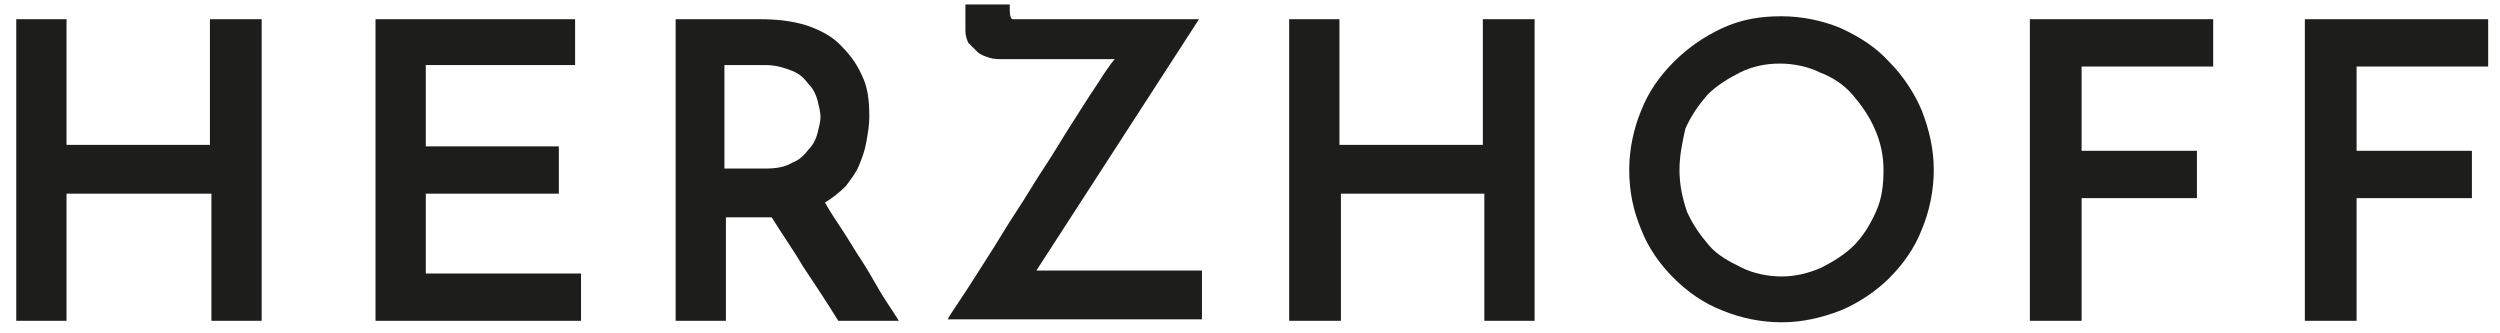 <?xml version="1.0" encoding="utf-8"?>
<!-- Generator: Adobe Illustrator 25.2.1, SVG Export Plug-In . SVG Version: 6.00 Build 0)  -->
<svg version="1.1" id="Ebene_1" xmlns="http://www.w3.org/2000/svg" xmlns:xlink="http://www.w3.org/1999/xlink" x="0px" y="0px"
	 width="169.1px" height="22.5px" viewBox="0 0 169.1 22.5" style="enable-background:new 0 0 169.1 22.5;" xml:space="preserve">
<style type="text/css">
	.st0{fill:#1D1D1B;}
</style>
<g>
	<path class="st0" d="M1.1,21.6V1.3h3.4v8.5h9.7V1.3h3.5c0,0.2,0,0.8,0,1.9c0,1,0,2.3,0,3.7c0,1.4,0,3,0,4.6c0,1.6,0,3.2,0,4.6
		c0,1.4,0,2.7,0,3.7c0,1,0,1.6,0,1.9h-3.4v-8.6H4.5v8.6H1.1z"/>
	<path class="st0" d="M25.4,21.6V1.3h13.5v3.1H28.8v5.5h9v3.2h-9v5.4h10.5v3.2H25.4z"/>
	<path class="st0" d="M45.7,21.6V1.3h5.7c1.1,0,2.1,0.1,3.1,0.4c0.9,0.3,1.7,0.7,2.3,1.3c0.6,0.6,1.1,1.2,1.5,2.1
		c0.4,0.8,0.5,1.7,0.5,2.8c0,0.6-0.1,1.1-0.2,1.7c-0.1,0.6-0.3,1.1-0.5,1.6c-0.2,0.5-0.6,1-0.9,1.4c-0.4,0.4-0.9,0.8-1.4,1.1
		c0.4,0.7,0.8,1.3,1.2,1.9c0.4,0.6,0.8,1.3,1.2,1.9c0.4,0.6,0.8,1.3,1.2,2c0.4,0.7,0.9,1.4,1.4,2.2h-4.1c-0.8-1.3-1.6-2.5-2.4-3.7
		c-0.7-1.2-1.5-2.3-2.1-3.3h-0.3h-2.8v7H45.7z M49.1,11.4h2.7c0.7,0,1.3-0.1,1.8-0.4c0.5-0.2,0.8-0.5,1.1-0.9
		c0.3-0.3,0.5-0.7,0.6-1.1c0.1-0.4,0.2-0.8,0.2-1.1c0-0.3-0.1-0.7-0.2-1.1c-0.1-0.4-0.3-0.8-0.6-1.1c-0.3-0.4-0.6-0.7-1.1-0.9
		c-0.5-0.2-1.1-0.4-1.8-0.4h-2.8V11.4z"/>
	<path class="st0" d="M69.3,1.3h11.8l-11,17h11.2v3.3H64.1c0.1-0.2,0.3-0.5,0.7-1.1c0.4-0.6,0.8-1.2,1.3-2c0.5-0.8,1.1-1.7,1.7-2.7
		c0.6-1,1.3-2,1.9-3c0.6-1,1.3-2,1.9-3c0.6-1,1.2-1.9,1.7-2.7c0.5-0.8,1-1.5,1.3-2C75,4.5,75.3,4.1,75.4,4h-7.6
		c-0.3,0-0.6,0-0.9-0.1c-0.3-0.1-0.6-0.2-0.8-0.4c-0.2-0.2-0.4-0.4-0.6-0.6c-0.1-0.2-0.2-0.5-0.2-0.8V0.3h3v0.4
		c0,0.4,0.1,0.6,0.2,0.6C68.7,1.3,69,1.3,69.3,1.3z"/>
	<path class="st0" d="M87.2,21.6V1.3h3.4v8.5h9.7V1.3h3.5c0,0.2,0,0.8,0,1.9c0,1,0,2.3,0,3.7c0,1.4,0,3,0,4.6c0,1.6,0,3.2,0,4.6
		c0,1.4,0,2.7,0,3.7c0,1,0,1.6,0,1.9h-3.4v-8.6h-9.7v8.6H87.2z"/>
	<path class="st0" d="M110.2,11.5c0-1.4,0.3-2.8,0.8-4c0.5-1.3,1.3-2.4,2.2-3.3c0.9-0.9,2-1.7,3.3-2.3c1.3-0.6,2.6-0.8,4-0.8
		c1.4,0,2.8,0.3,4,0.8c1.3,0.6,2.4,1.3,3.3,2.3c0.9,0.9,1.7,2.1,2.2,3.3c0.5,1.3,0.8,2.6,0.8,4c0,1.4-0.3,2.8-0.8,4
		c-0.5,1.3-1.3,2.4-2.2,3.3c-0.9,0.9-2.1,1.7-3.3,2.2c-1.3,0.5-2.6,0.8-4,0.8c-1.4,0-2.8-0.3-4-0.8c-1.3-0.5-2.4-1.3-3.3-2.2
		c-0.9-0.9-1.7-2-2.2-3.3C110.5,14.3,110.2,13,110.2,11.5z M113.6,11.5c0,1,0.2,1.9,0.5,2.8c0.4,0.9,0.9,1.6,1.5,2.3
		s1.4,1.1,2.2,1.5c0.8,0.4,1.8,0.6,2.7,0.6c0.9,0,1.8-0.2,2.7-0.6c0.8-0.4,1.6-0.9,2.2-1.5c0.6-0.6,1.1-1.4,1.5-2.3
		c0.4-0.9,0.5-1.8,0.5-2.8c0-1-0.2-1.9-0.6-2.8c-0.4-0.9-0.9-1.6-1.5-2.3c-0.6-0.7-1.4-1.2-2.2-1.5c-0.8-0.4-1.8-0.6-2.7-0.6
		c-1,0-1.9,0.2-2.7,0.6c-0.8,0.4-1.6,0.9-2.2,1.5c-0.6,0.7-1.1,1.4-1.5,2.3C113.8,9.6,113.6,10.5,113.6,11.5z"/>
	<path class="st0" d="M137.3,21.6V1.3h12.4v3.2h-8.9v5.7h7.8v3.2h-7.8v8.3H137.3z"/>
	<path class="st0" d="M155.9,21.6V1.3h12.4v3.2h-8.9v5.7h7.8v3.2h-7.8v8.3H155.9z"/>
</g>
</svg>
